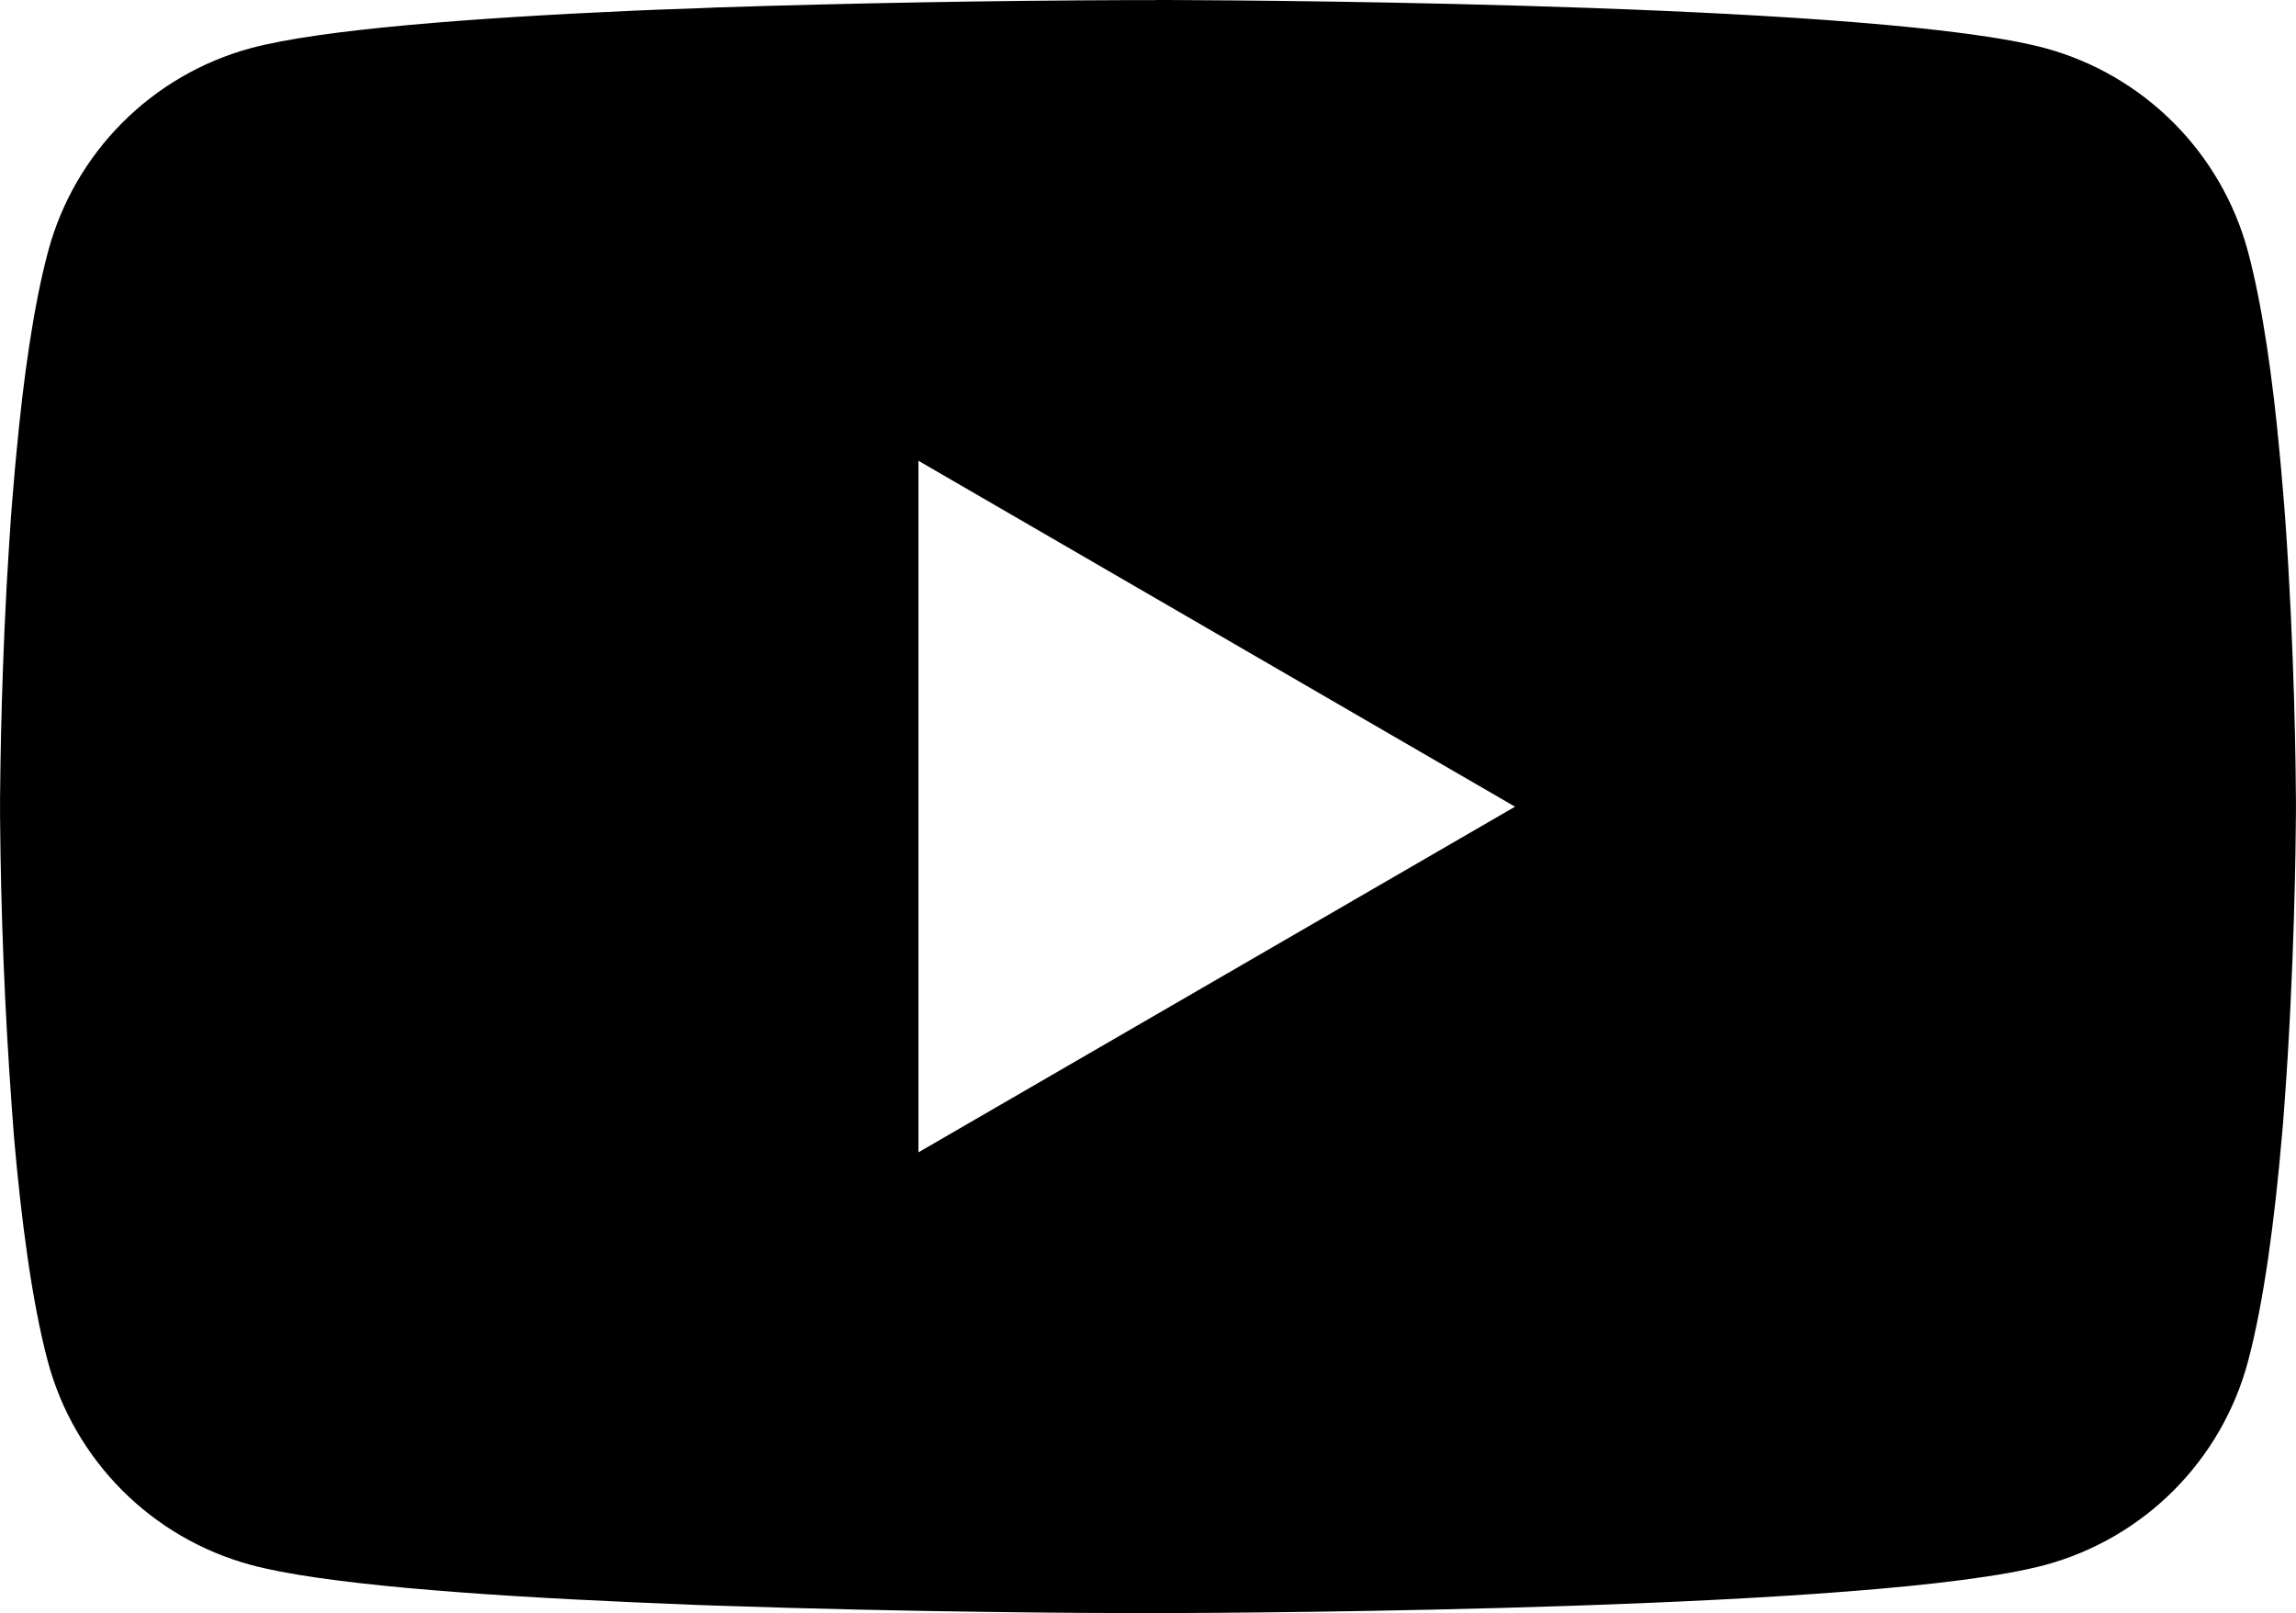 <?xml version="1.0" encoding="UTF-8"?><svg id="_レイヤー_2" xmlns="http://www.w3.org/2000/svg" viewBox="0 0 40.668 28.568"><g id="_レイヤー_1-2"><path d="m16.268,8.16v12.247l10.567-6.121-10.567-6.126ZM20.465,0h.226c2.089.008,12.676.084,15.531.852,1.756.477,3.126,1.852,3.597,3.609.257.966.437,2.245.559,3.564l.025.264.056.661.02.264c.165,2.323.186,4.499.188,4.975v.19c-.003.493-.025,2.816-.208,5.236l-.02.267-.023.264c-.127,1.454-.315,2.898-.597,3.96-.469,1.759-1.84,3.134-3.597,3.609-2.949.793-14.156.849-15.709.852h-.361c-.785,0-4.034-.015-7.44-.132l-.432-.015-.221-.01-.435-.018-.435-.018c-2.821-.125-5.508-.325-6.746-.661-1.756-.475-3.127-1.849-3.597-3.607-.282-1.06-.47-2.506-.597-3.96l-.02-.267-.02-.265c-.125-1.722-.195-3.448-.208-5.175v-.312c.005-.546.025-2.435.163-4.52l.018-.262.008-.132.02-.264.056-.661.025-.264c.122-1.319.302-2.601.559-3.564.469-1.759,1.84-3.134,3.597-3.609,1.238-.331,3.925-.534,6.746-.661l.432-.018.437-.015.219-.008.435-.018C15.134.054,17.554.011,19.974.002h.491v-.002Z"/></g></svg>
